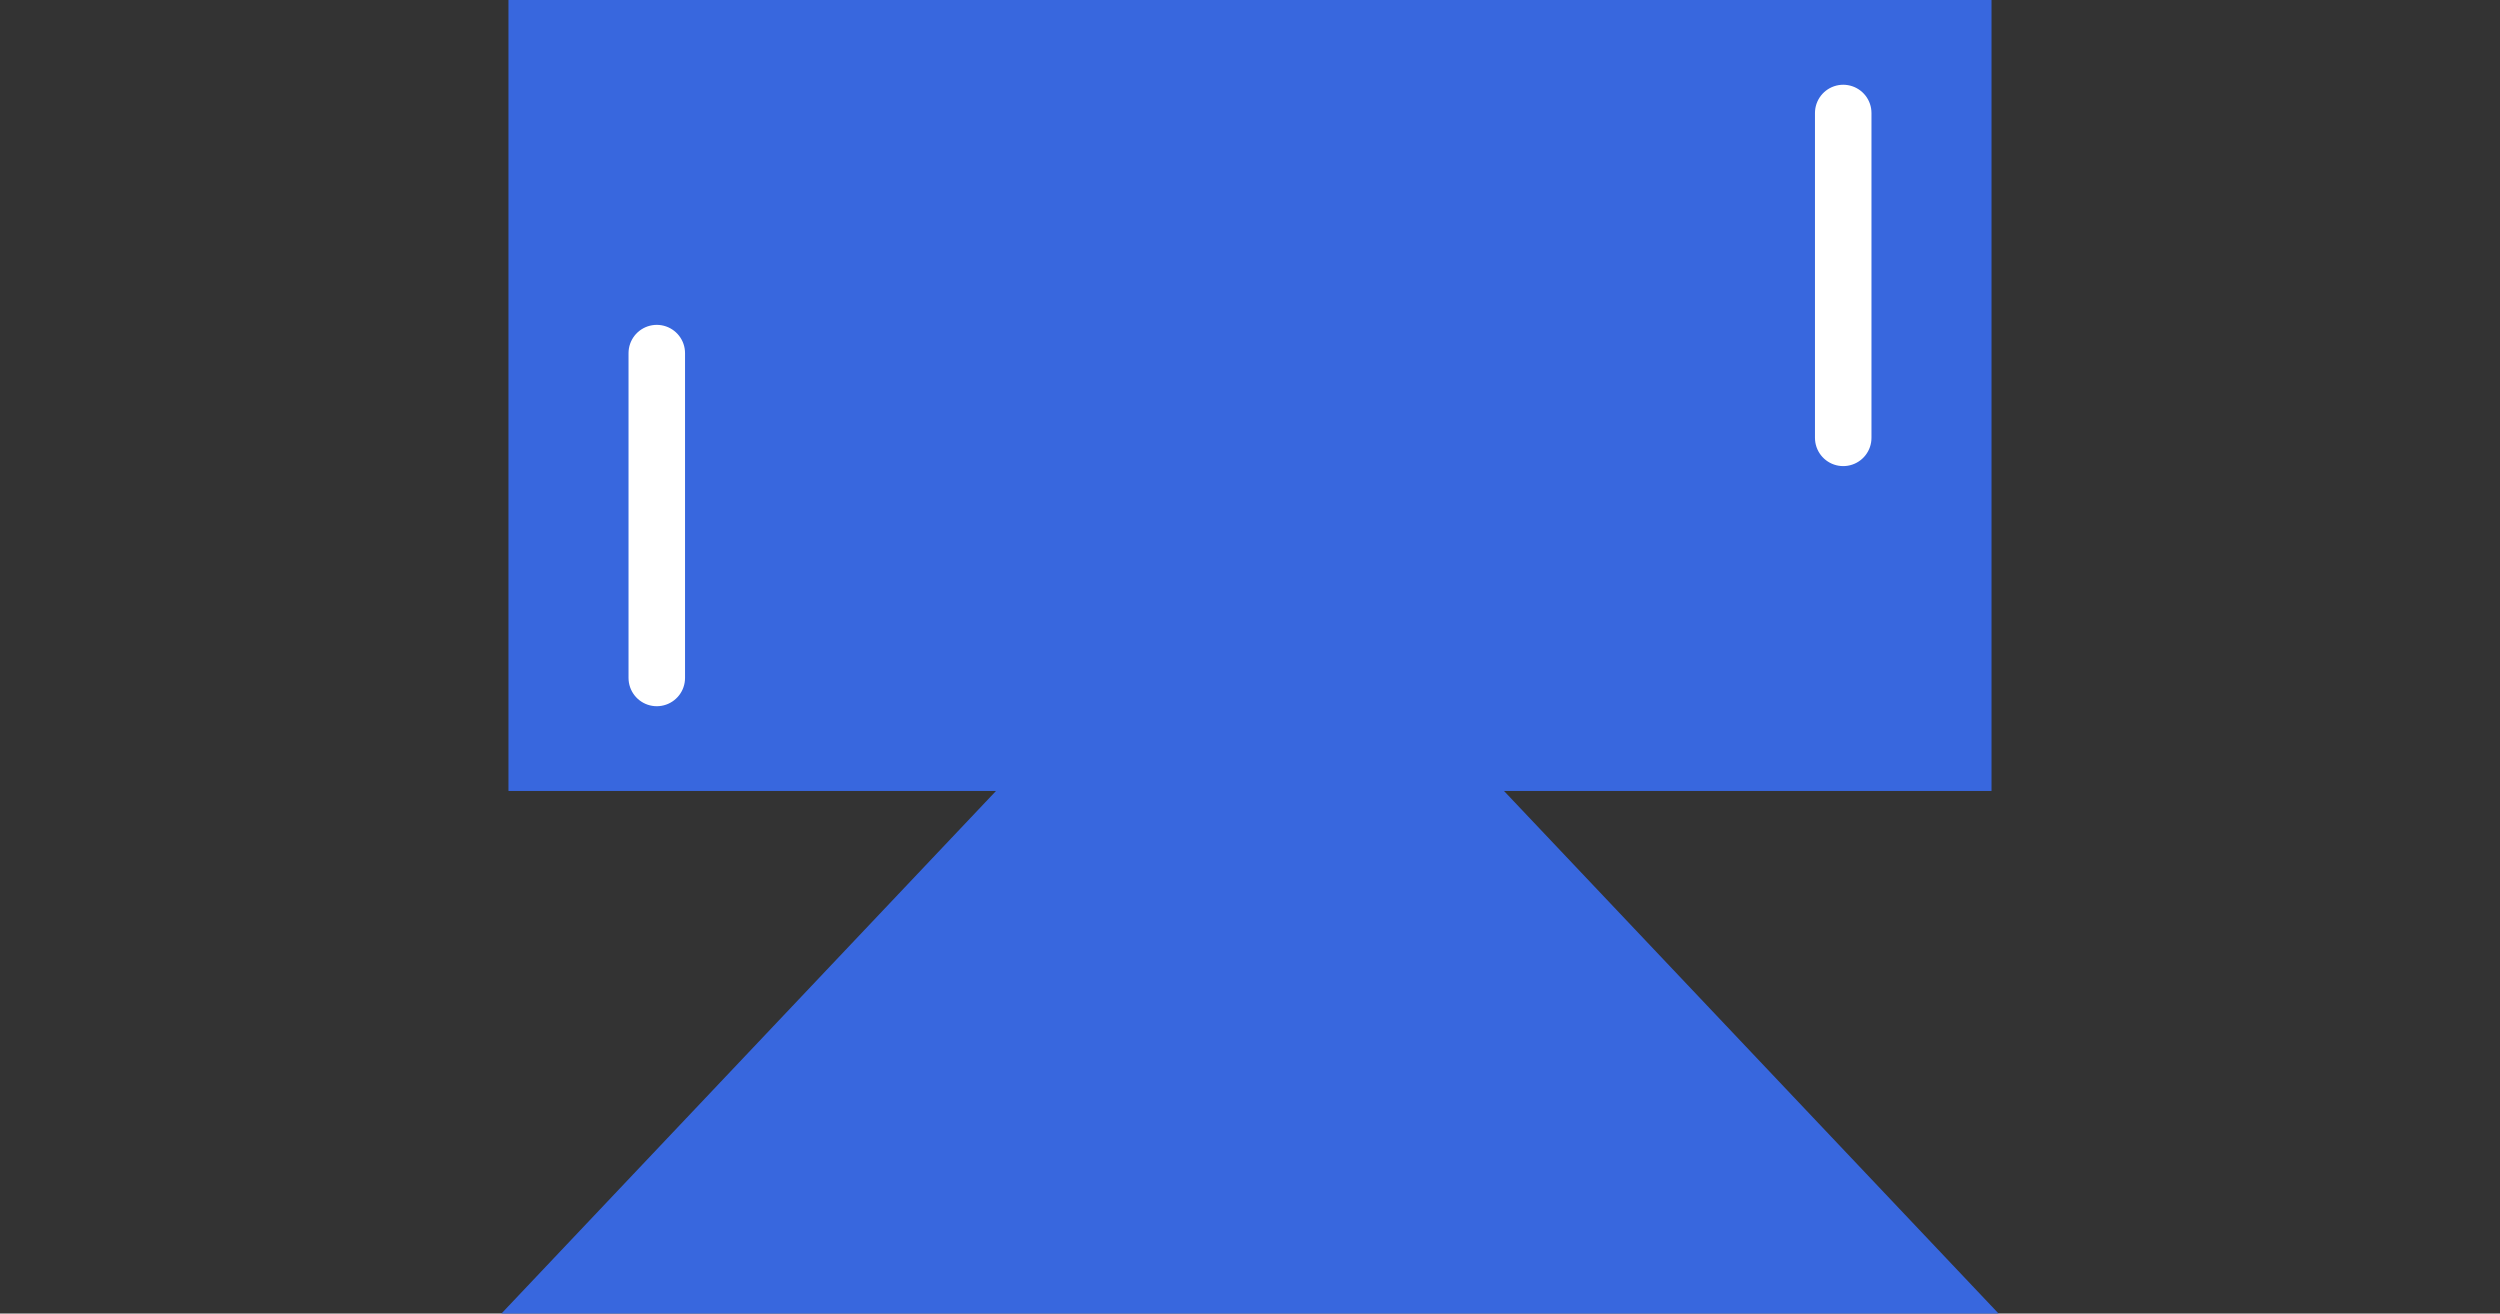<svg width="177" height="93" viewBox="0 0 177 93" fill="none" xmlns="http://www.w3.org/2000/svg">
<rect x="0" y="0" width="177" height="93" fill="#333333" stroke="none"/>
<g style="mix-blend-mode:multiply">
<rect x="36" width="105" height="56" fill="#3867DE"/>
</g>
<path d="M46.5 25V48" stroke="white" stroke-width="4" stroke-linecap="round"/>
<path d="M130.5 8V31" stroke="white" stroke-width="4" stroke-linecap="round"/>
<g style="mix-blend-mode:multiply">
<path d="M35.5 93L88.5 37L141.5 93H35.5Z" fill="#3867DE"/>
</g>
</svg>
